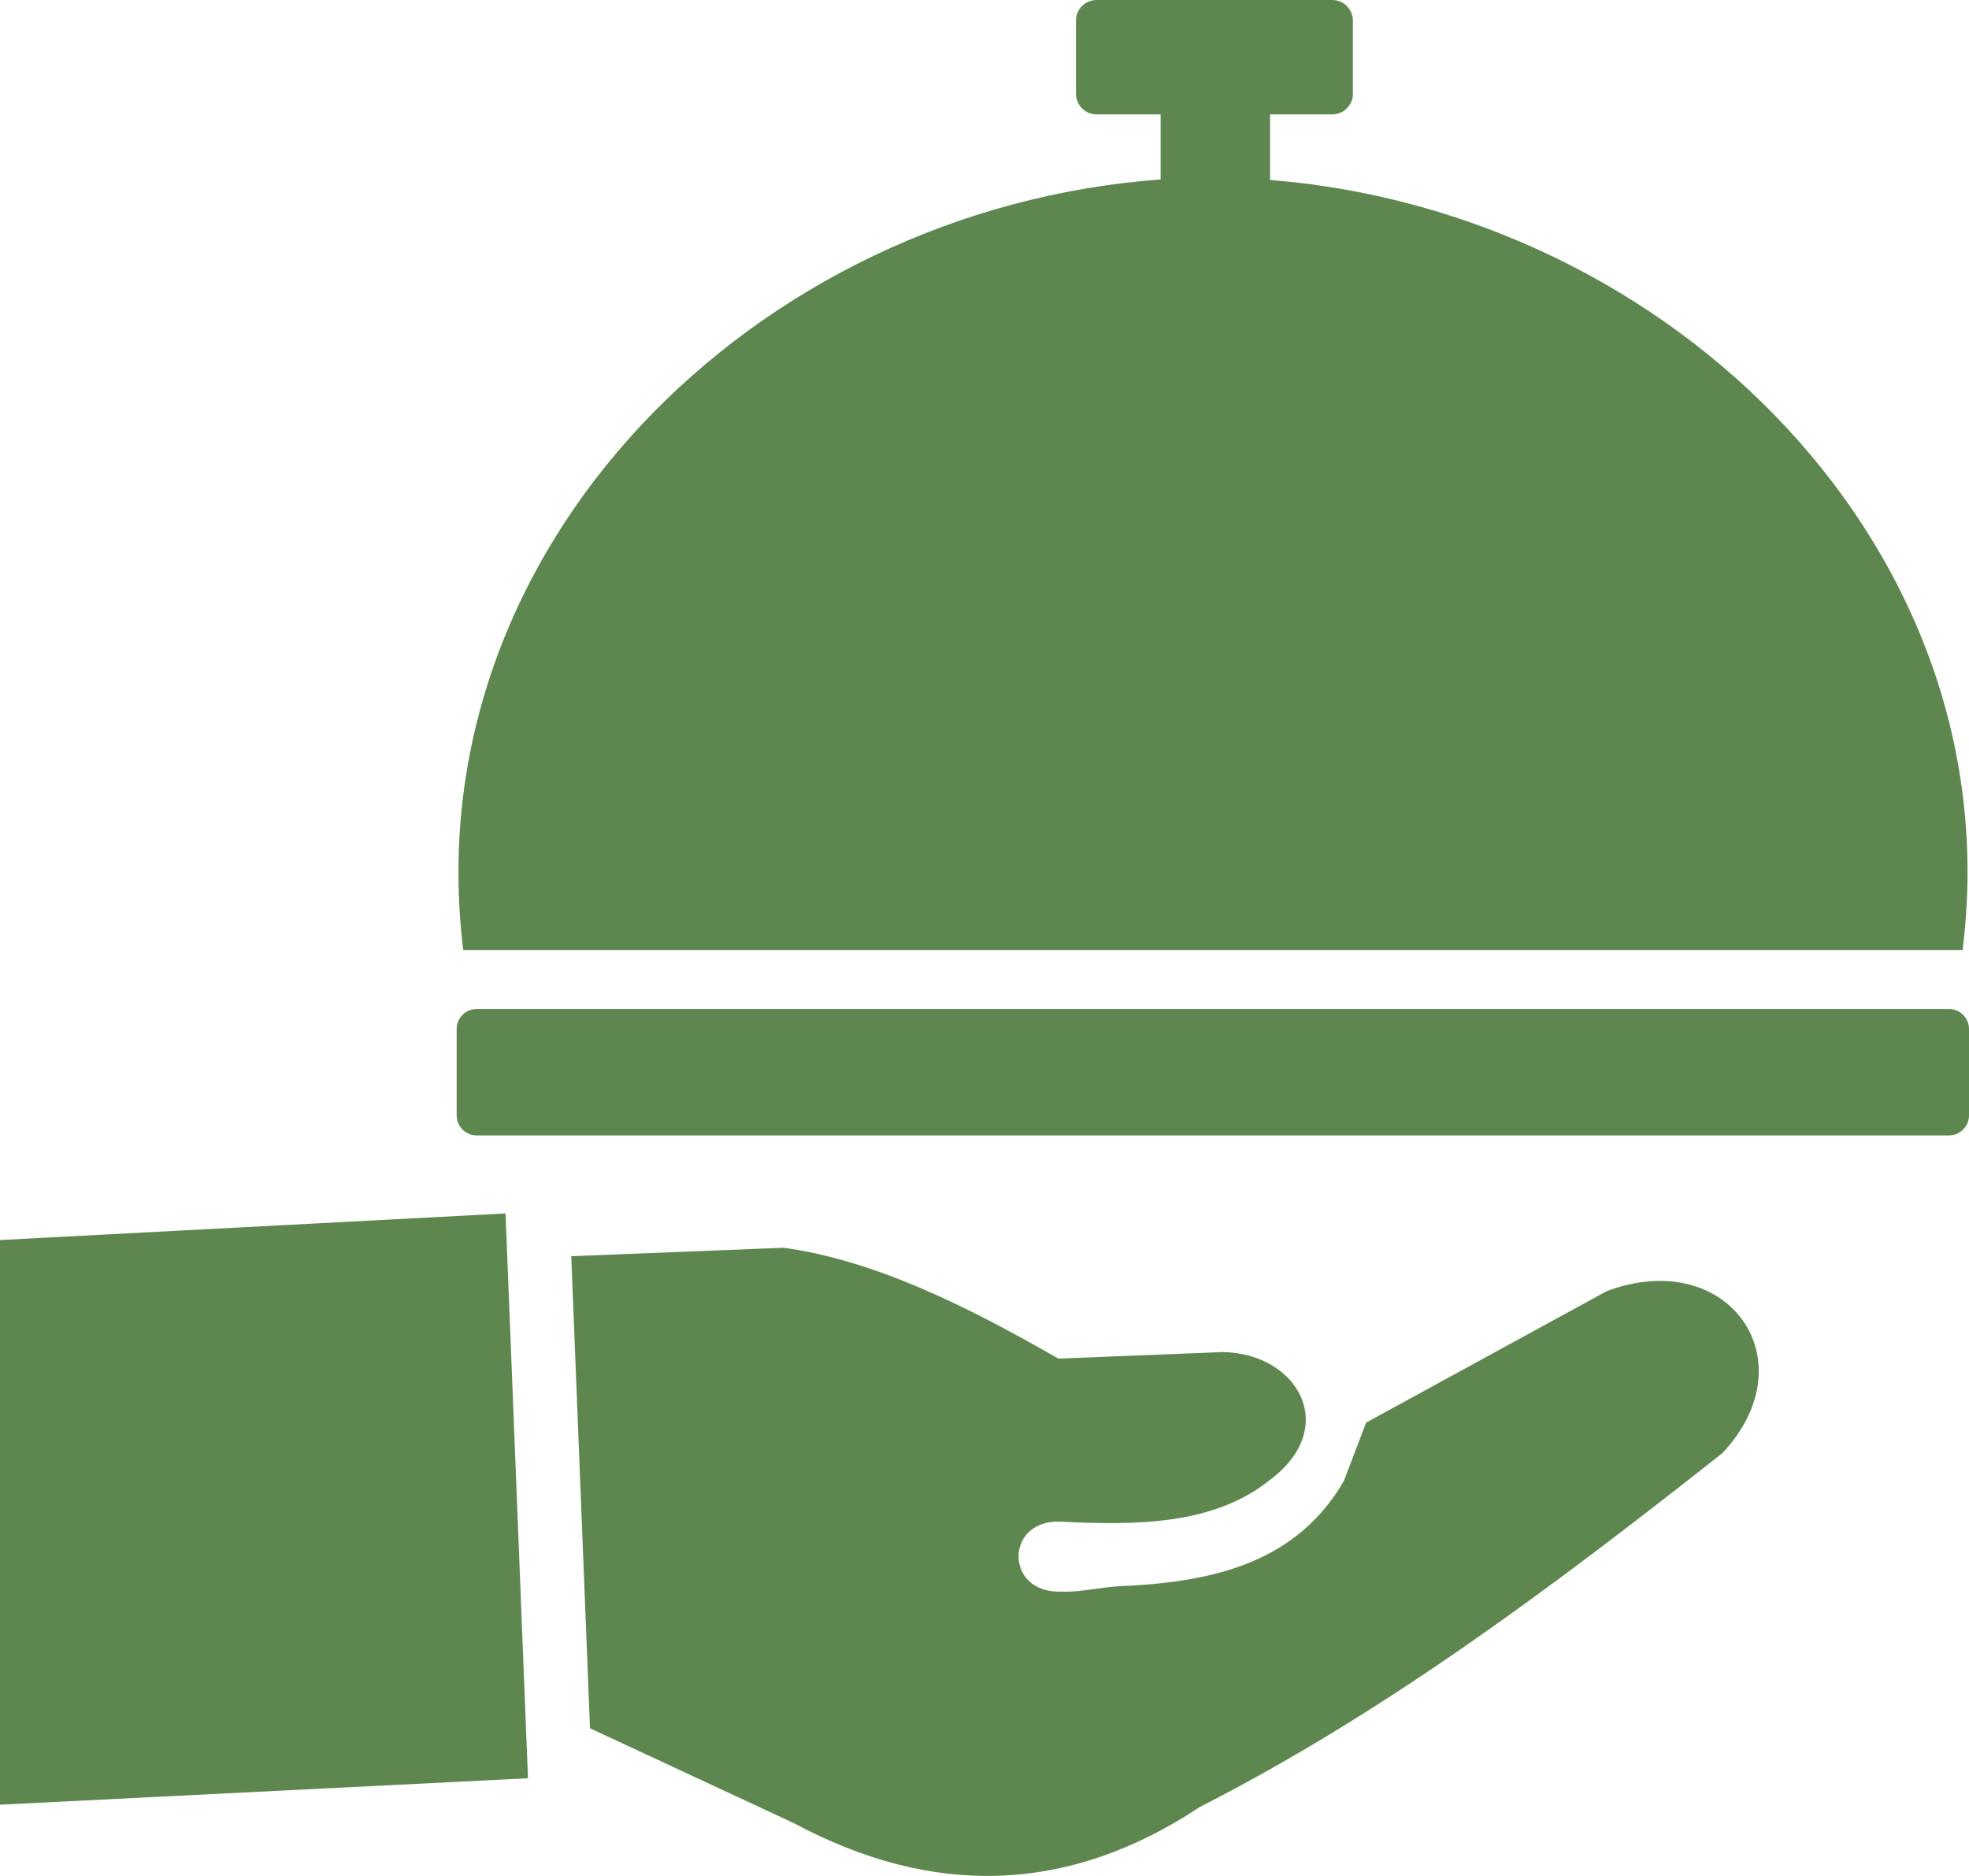 <?xml version="1.0" encoding="UTF-8"?>
<svg id="Layer_1" data-name="Layer 1" xmlns="http://www.w3.org/2000/svg" viewBox="0 0 122.88 117.09">
  <defs>
    <style>
      .cls-1, .cls-2 {
        fill: #5e8750;
      }

      .cls-2 {
        fill-rule: evenodd;
      }
    </style>
  </defs>
  <path class="cls-2" d="M36.82,107.86l-1.17-29.46,13.25-.53c5.66,.78,11.39,3.61,17.15,6.92l10.29-.41c4.67,.1,7.3,4.72,2.89,8-3.5,2.79-8.27,2.83-13.17,2.58-3.37-.03-3.34,4.5,.17,4.37,1.22,.05,2.54-.29,3.69-.34,6.09-.25,11.06-1.61,13.94-6.55l1.4-3.66,15.01-8.2c7.56-2.83,12.65,4.3,7.23,10.1-10.77,8.51-21.2,16.27-32.62,22.09-8.24,5.47-16.7,5.64-25.34,1.01l-12.72-5.92h0Z"/>
  <path class="cls-2" d="M29.74,62.97H121.64c.68,0,1.24,.57,1.24,1.24v5.41c0,.67-.56,1.24-1.24,1.24H29.74c-.68,0-1.24-.56-1.24-1.24v-5.41c0-.68,.56-1.24,1.24-1.24h0Z"/>
  <path class="cls-2" d="M79.26,11.23c25.16,2.01,46.35,23.16,43.22,48.06H28.91c-3.09-25.06,18.18-46.24,43.52-48.09V7.14h-4c-.7,0-1.28-.58-1.28-1.28V1.28c0-.7,.57-1.28,1.28-1.28h14.72c.7,0,1.28,.58,1.28,1.28V5.86c0,.7-.58,1.28-1.28,1.28h-3.89v4.09h0Z"/>
  <polygon class="cls-2" points="0 77.39 31.55 75.73 32.95 110.98 0 112.63 0 77.39 0 77.39"/>
  <path class="cls-2" d="M118.02,54.28H33.8c1.8-21.67,19.96-38.71,42.11-38.71s40.31,17.04,42.11,38.71Z"/>
  <circle class="cls-1" cx="21.94" cy="104.04" r="3.56"/>
  <path class="cls-2" d="M70.81,20.69s26.66-3.18,37.87,21.91c0,0-10.02-20.04-37.87-21.91Z"/>
</svg>